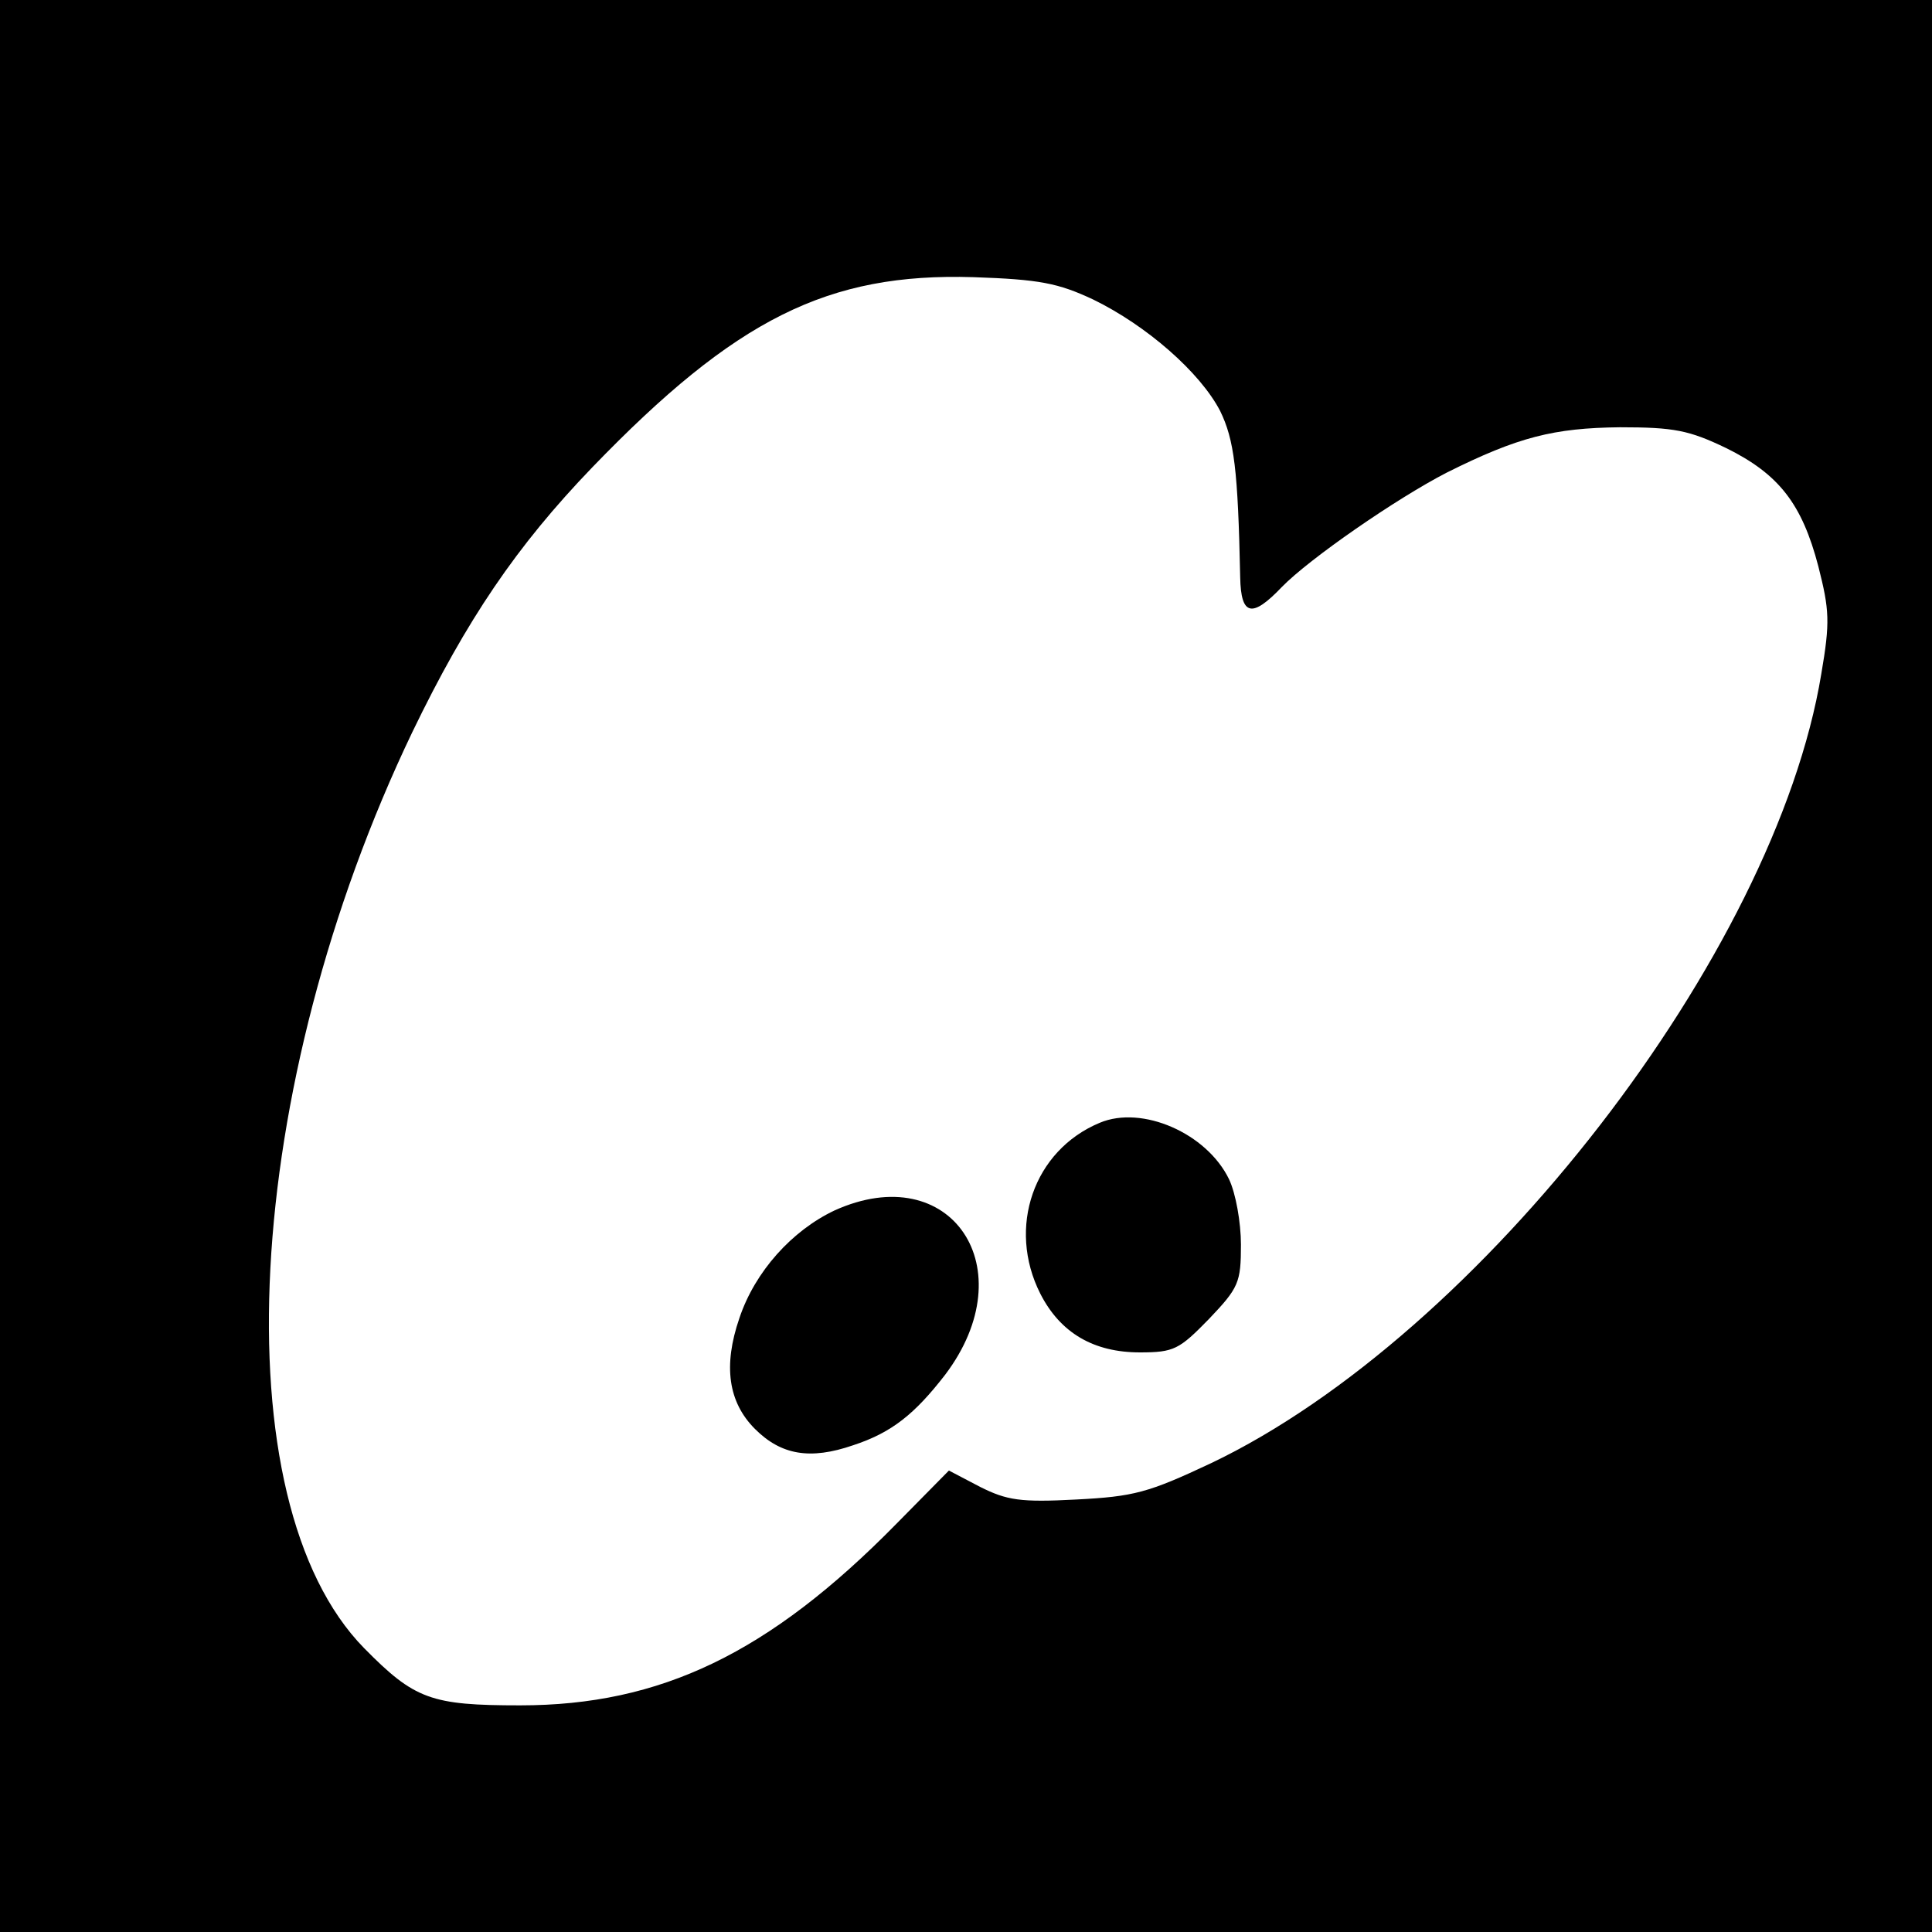 <?xml version="1.0" standalone="no"?>
<!DOCTYPE svg PUBLIC "-//W3C//DTD SVG 20010904//EN"
 "http://www.w3.org/TR/2001/REC-SVG-20010904/DTD/svg10.dtd">
<svg version="1.0" xmlns="http://www.w3.org/2000/svg"
 width="260pt" height="260pt" viewBox="0 0 260 260"
 preserveAspectRatio="xMidYMid meet">
<g transform="translate(0,260) scale(0.1,-0.1)"
fill="#000000" stroke="none">
<path d="M0 1300 l0 -1300 1300 0 1300 0 0 1300 0 1300 -1300 0 -1300 0 0
-1300z m1471 897 c72 -35 144 -98 171 -150 19 -39 24 -79 27 -224 1 -52 16
-55 56 -13 37 38 154 119 222 154 96 48 144 60 233 61 73 0 93 -4 143 -28 71
-35 102 -75 124 -159 15 -59 16 -75 4 -145 -62 -377 -459 -889 -821 -1062 -85
-40 -104 -45 -182 -49 -75 -4 -93 -1 -129 17 l-42 22 -71 -72 c-171 -174 -317
-244 -506 -244 -120 0 -142 8 -210 77 -194 198 -164 755 65 1233 73 151 140
250 242 356 193 200 317 262 513 256 89 -3 114 -8 161 -30z"/>
<path d="M1480 1089 c-89 -37 -125 -141 -80 -230 27 -53 72 -79 134 -79 46 0
53 4 93 45 40 42 43 49 43 100 0 30 -7 69 -16 88 -30 62 -117 100 -174 76z"/>
<path d="M1123 971 c-57 -27 -107 -82 -128 -145 -22 -64 -15 -113 21 -149 35
-35 74 -42 132 -22 52 17 83 42 124 95 108 143 8 292 -149 221z"/>
</g>
</svg>
